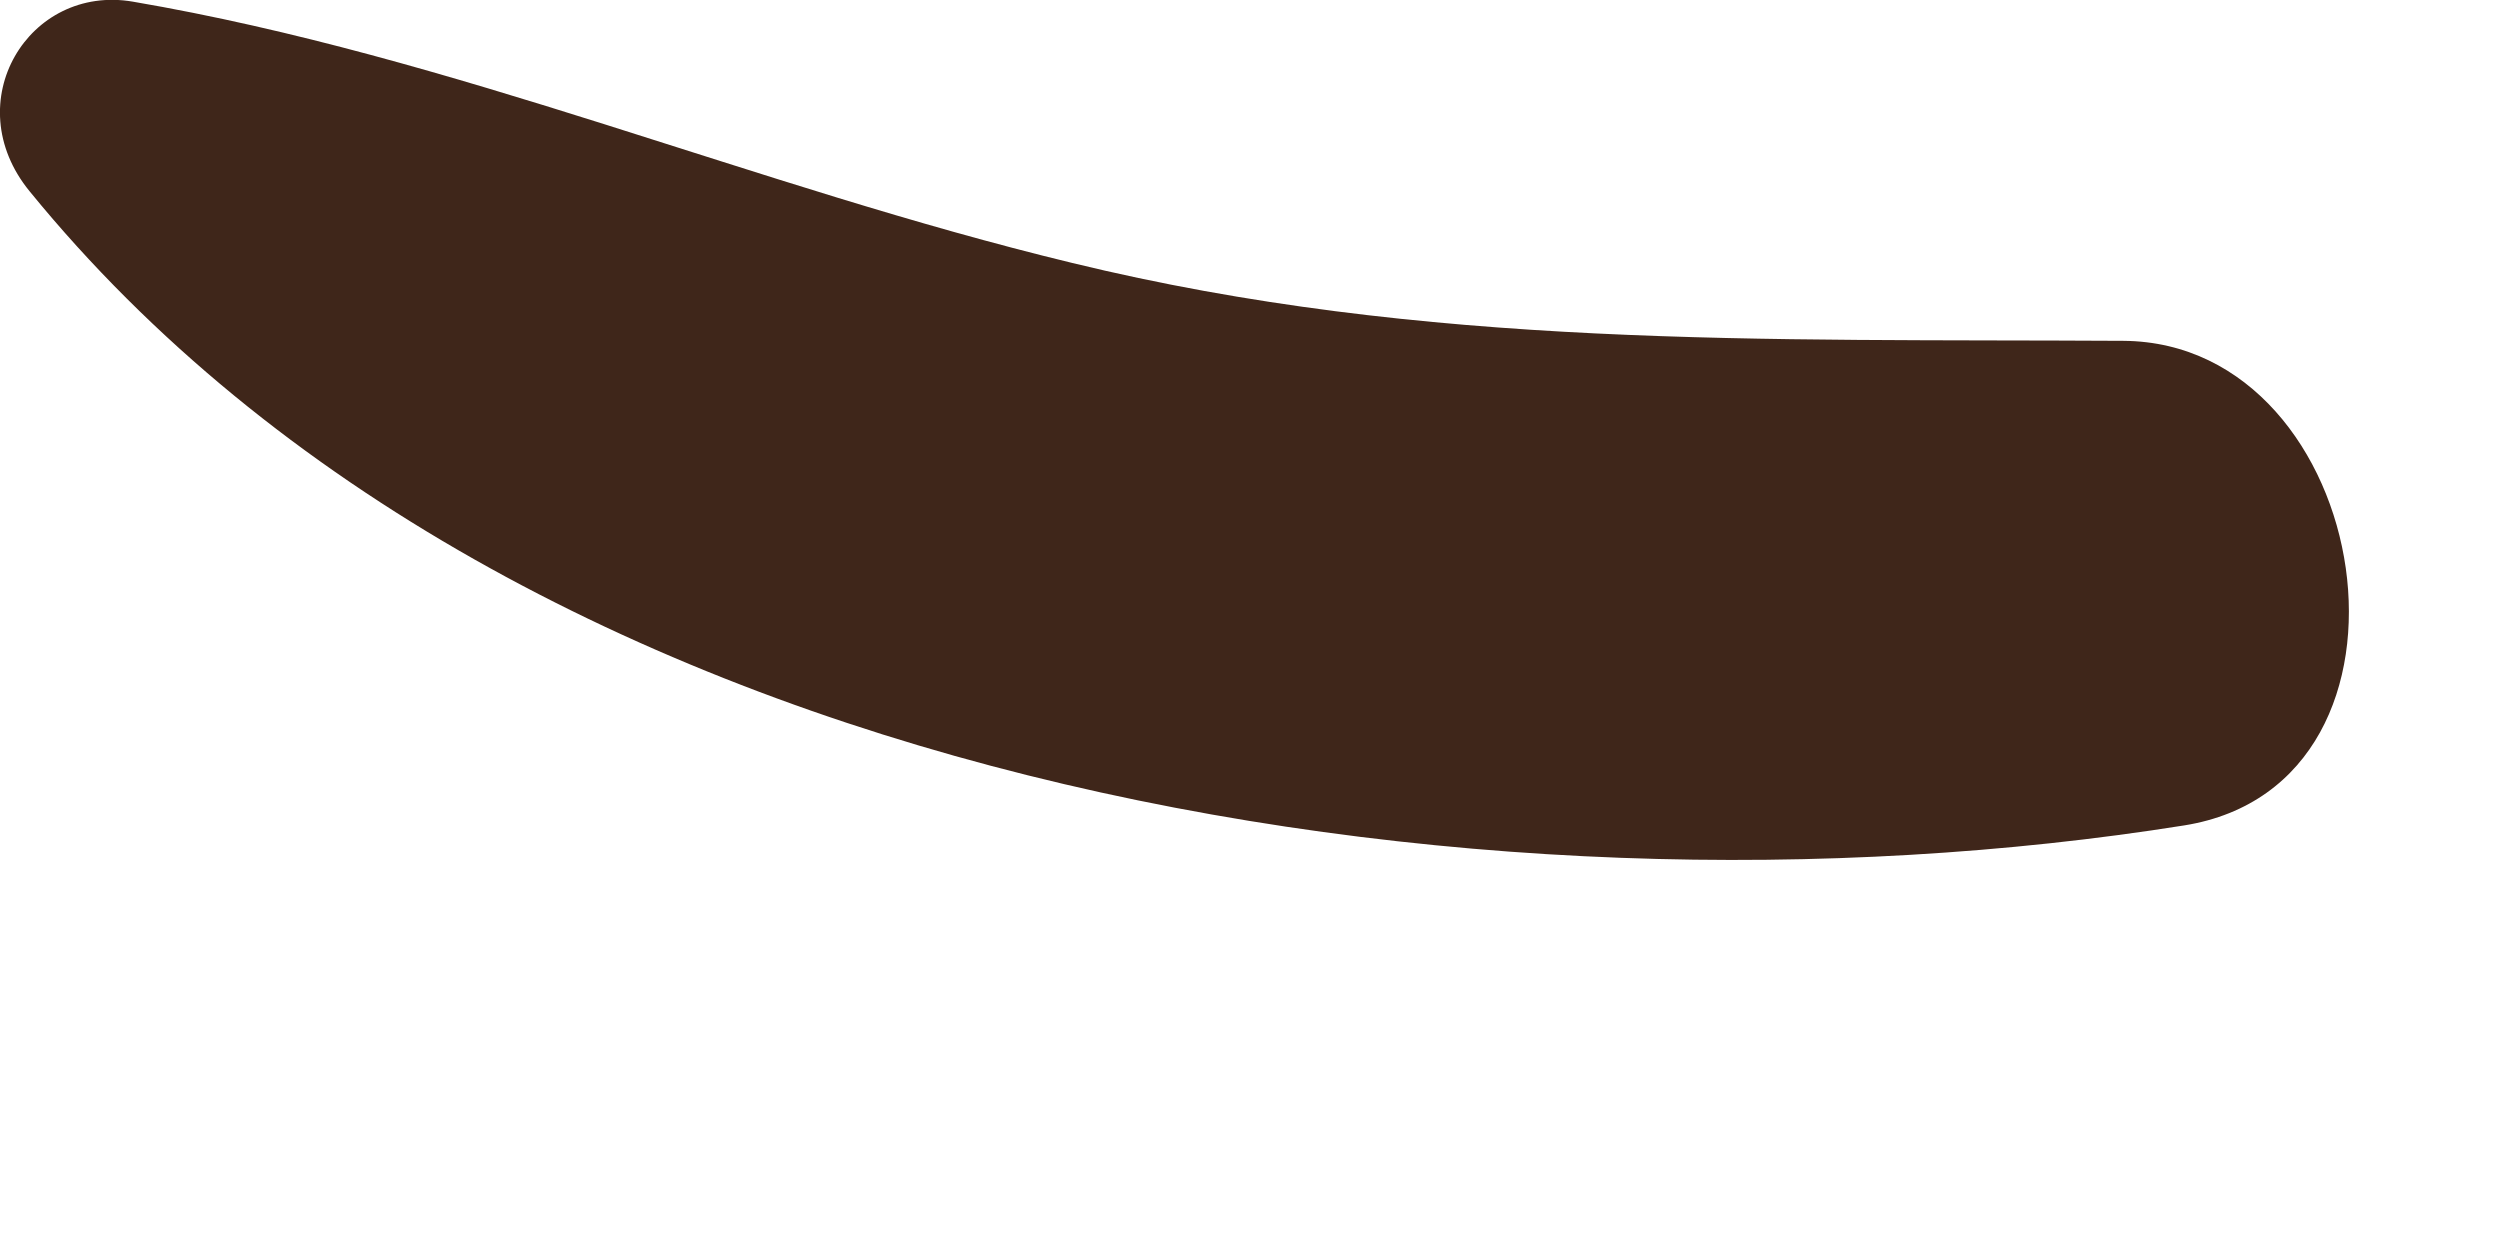 <?xml version="1.0" encoding="utf-8"?>
<svg xmlns="http://www.w3.org/2000/svg" fill="none" height="100%" overflow="visible" preserveAspectRatio="none" style="display: block;" viewBox="0 0 6 3" width="100%">
<path d="M0.071 0.459C1.245 1.899 3.559 2.249 5.242 1.981C5.868 1.881 5.699 0.822 5.096 0.818C4.233 0.813 3.423 0.838 2.573 0.631C1.812 0.447 1.091 0.136 0.319 0.004C0.069 -0.039 -0.104 0.245 0.071 0.459Z" fill="#3F261A" id="XMLID_281_"/>
</svg>